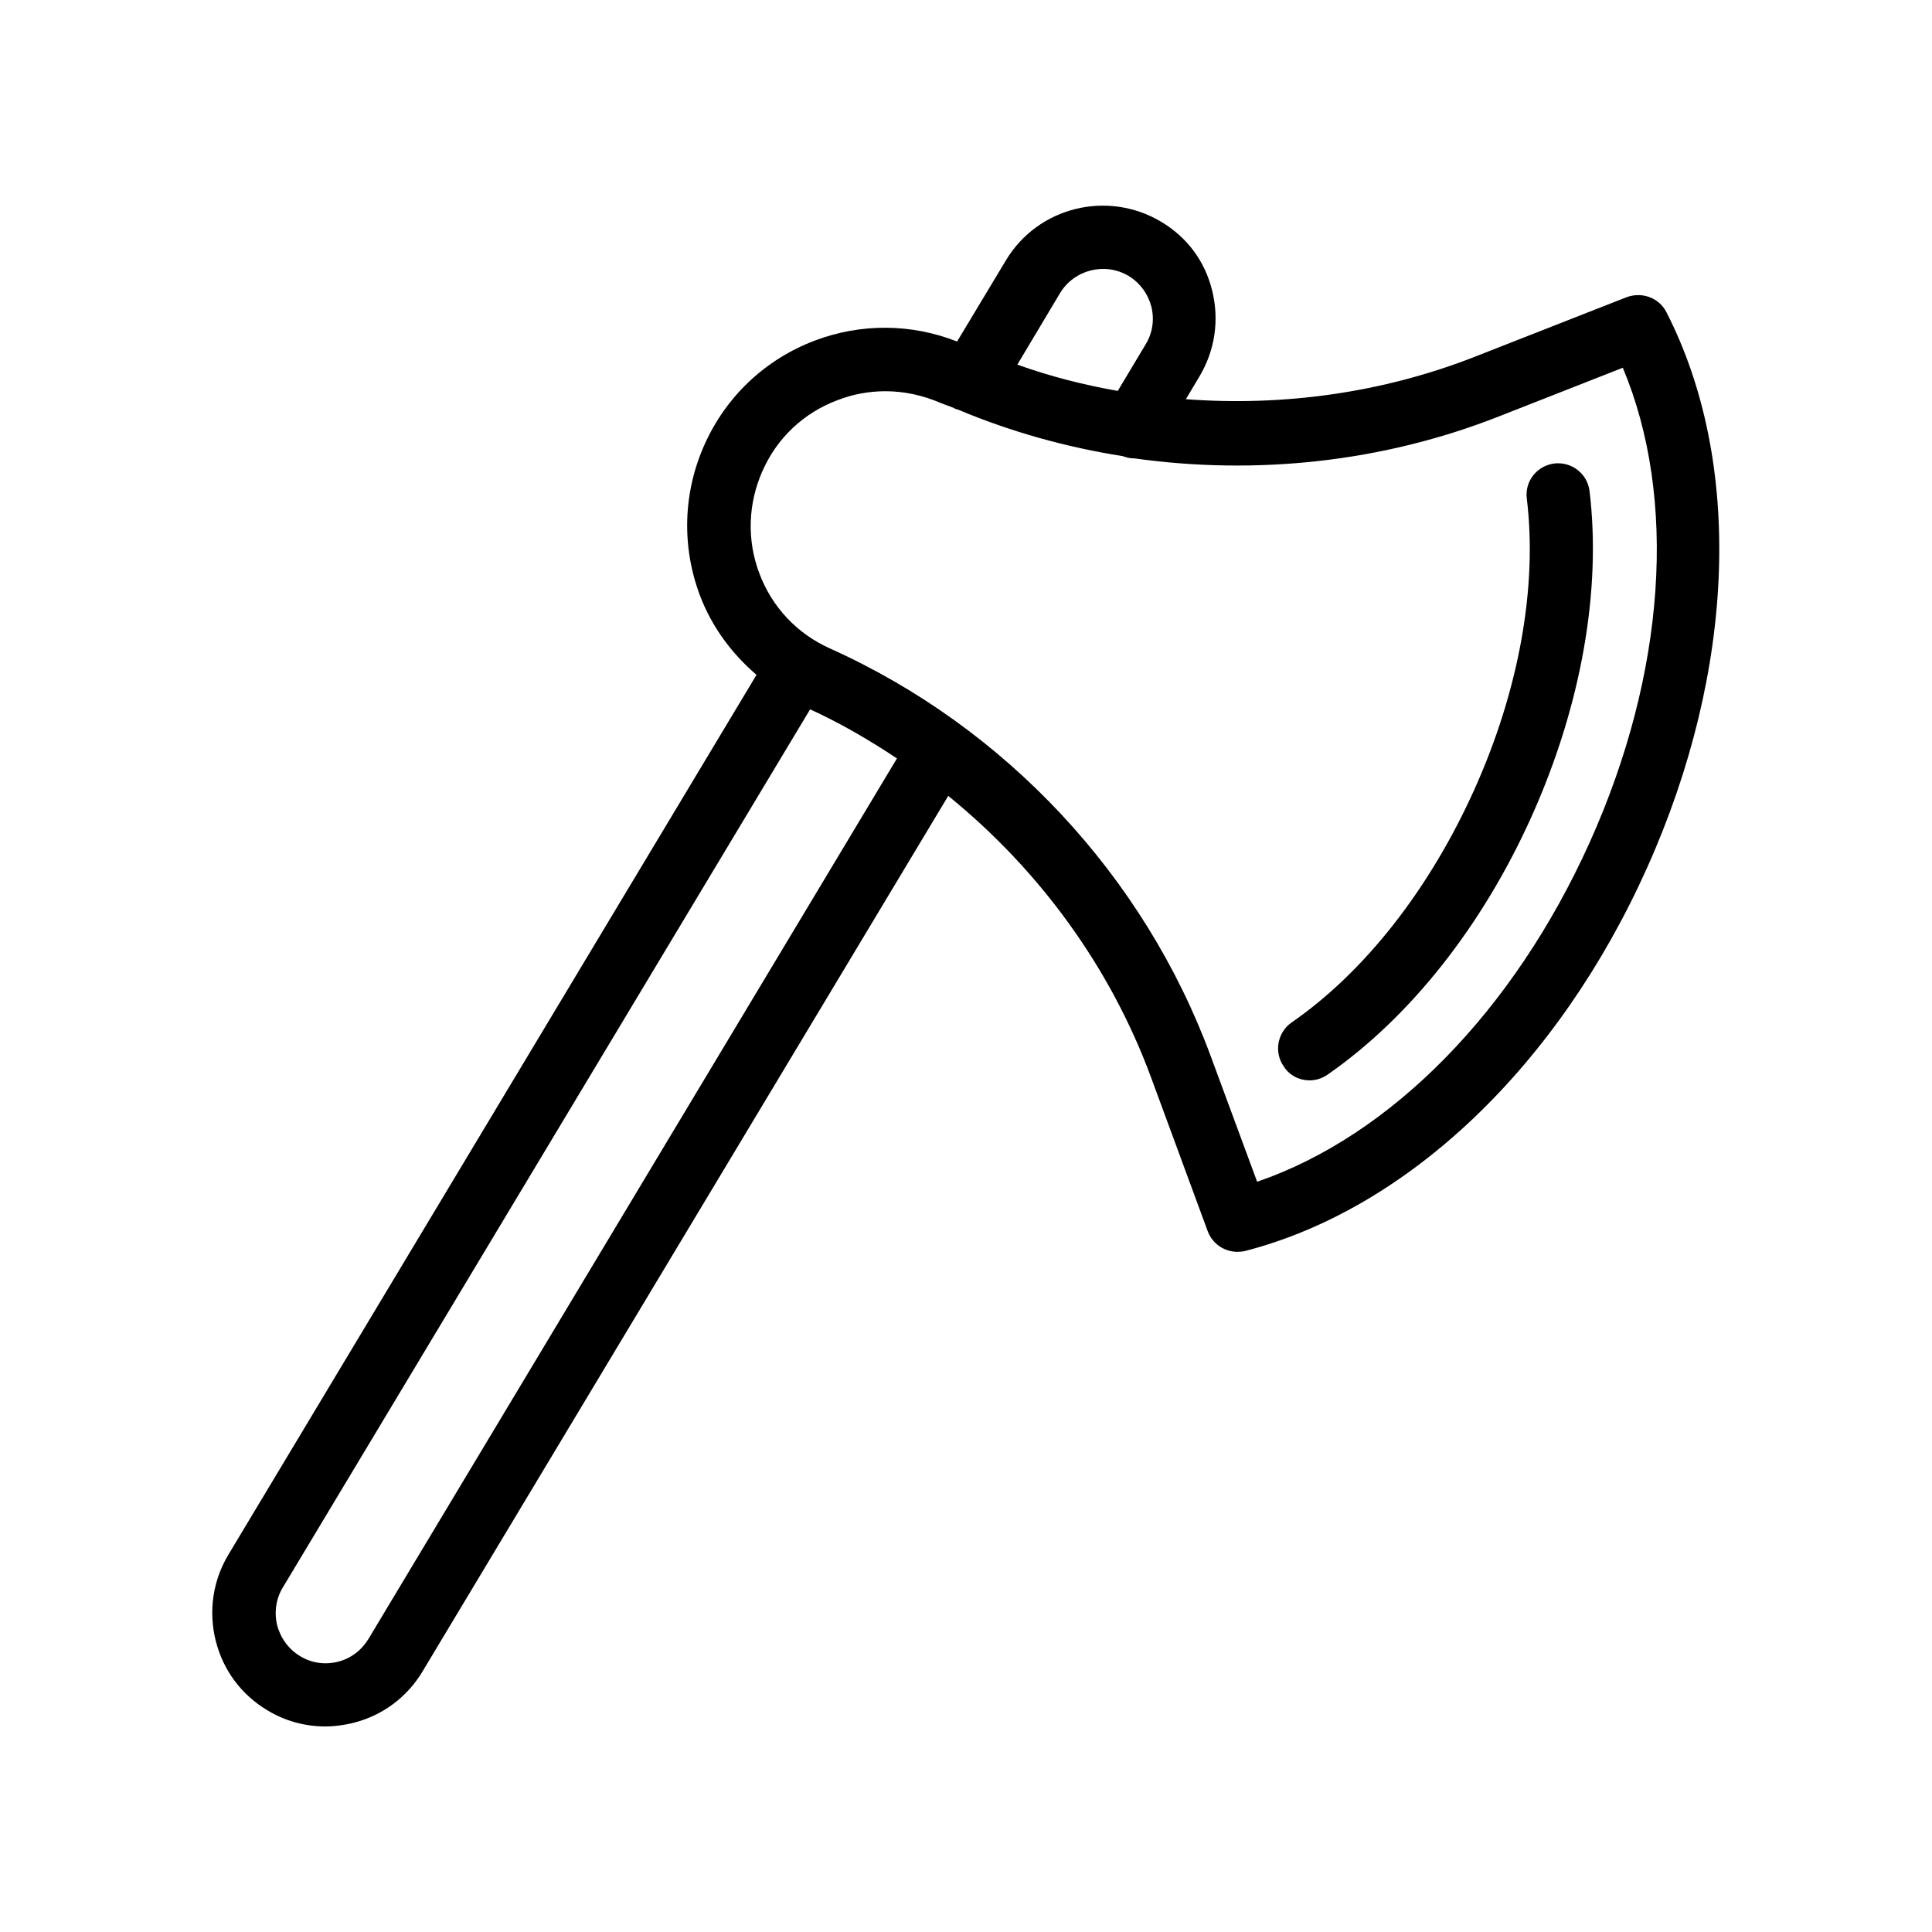 <?xml version="1.0" encoding="UTF-8"?>
<!-- Uploaded to: ICON Repo, www.iconrepo.com, Generator: ICON Repo Mixer Tools -->
<svg fill="#000000" width="800px" height="800px" version="1.1" viewBox="144 144 512 512" xmlns="http://www.w3.org/2000/svg">
 <g>
  <path d="m491.02 430.31c1.68 0 3.359-0.504 4.785-1.512 21.914-15.199 41.145-39.551 54.16-68.602 13.016-29.055 18.473-59.617 15.281-86.066-0.586-4.617-4.703-7.809-9.32-7.305-4.617 0.586-7.894 4.703-7.305 9.32 2.856 23.426-2.098 50.883-13.938 77.168-11.84 26.281-28.969 48.199-48.367 61.633-3.777 2.602-4.785 7.894-2.098 11.672 1.512 2.43 4.199 3.691 6.801 3.691z"/>
  <path d="m201.16 578.77c1.93 7.809 6.801 14.359 13.688 18.473 4.703 2.856 9.992 4.285 15.367 4.285 2.434 0 4.871-0.336 7.305-0.922 7.809-1.93 14.359-6.801 18.473-13.688l139.3-232c24.098 19.566 42.992 45.344 53.824 74.816l14.945 40.559c1.258 3.359 4.449 5.457 7.894 5.457 0.672 0 1.426-0.082 2.098-0.25 43.16-11.168 82.961-49.121 106.47-101.6s25.441-107.39 5.121-147.11c-1.93-3.863-6.465-5.543-10.578-4.031l-40.223 15.785c-24.434 9.574-50.719 13.184-76.578 11.25l3.609-6.047c4.113-6.887 5.289-14.945 3.359-22.754-1.93-7.812-6.633-14.109-13.52-18.223-14.191-8.48-32.664-3.945-41.145 10.242l-12.93 21.496c-12.176-4.785-25.441-4.871-37.703-0.25-13.098 4.953-23.512 14.777-29.223 27.543-5.711 12.762-6.129 27.039-1.176 40.137 3.191 8.312 8.398 15.281 14.945 20.906l-139.97 233.18c-4.113 6.887-5.289 14.945-3.359 22.754zm223.78-357.12c3.777-6.215 11.922-8.23 18.137-4.535 3.023 1.848 5.121 4.703 6.047 8.145 0.84 3.441 0.336 6.969-1.512 9.992l-7.391 12.344c-9.07-1.594-17.969-3.863-26.617-6.969zm-78.848 47.109c3.863-8.734 10.914-15.367 19.902-18.727 4.113-1.594 8.398-2.352 12.68-2.352 4.953 0 9.91 1.09 14.609 3.106 1.176 0.504 2.352 0.84 3.527 1.344l0.082 0.082c0.418 0.25 0.84 0.25 1.176 0.418 14.023 5.879 28.633 9.91 43.496 12.258 0.922 0.336 1.848 0.586 2.769 0.586h0.25c32.41 4.535 65.832 1.008 96.562-11.082l32.914-12.93c14.527 34.594 11.418 80.863-8.734 125.7-20.152 44.754-52.648 77.84-88.168 90.016l-12.258-33.168c-17.633-47.863-54.41-87.242-100.93-108.15-8.648-3.863-15.367-10.914-18.727-19.902-3.352-8.809-3.016-18.547 0.848-27.195zm-127.12 295.9 139.72-232.68c8.062 3.695 15.703 8.145 23.008 13.016l-140.06 233.35c-1.848 3.023-4.703 5.207-8.145 6.047-3.441 0.84-6.969 0.336-9.992-1.512-3.023-1.848-5.121-4.703-6.047-8.145-0.836-3.445-0.332-7.055 1.516-10.078z"/>
 </g>
</svg>